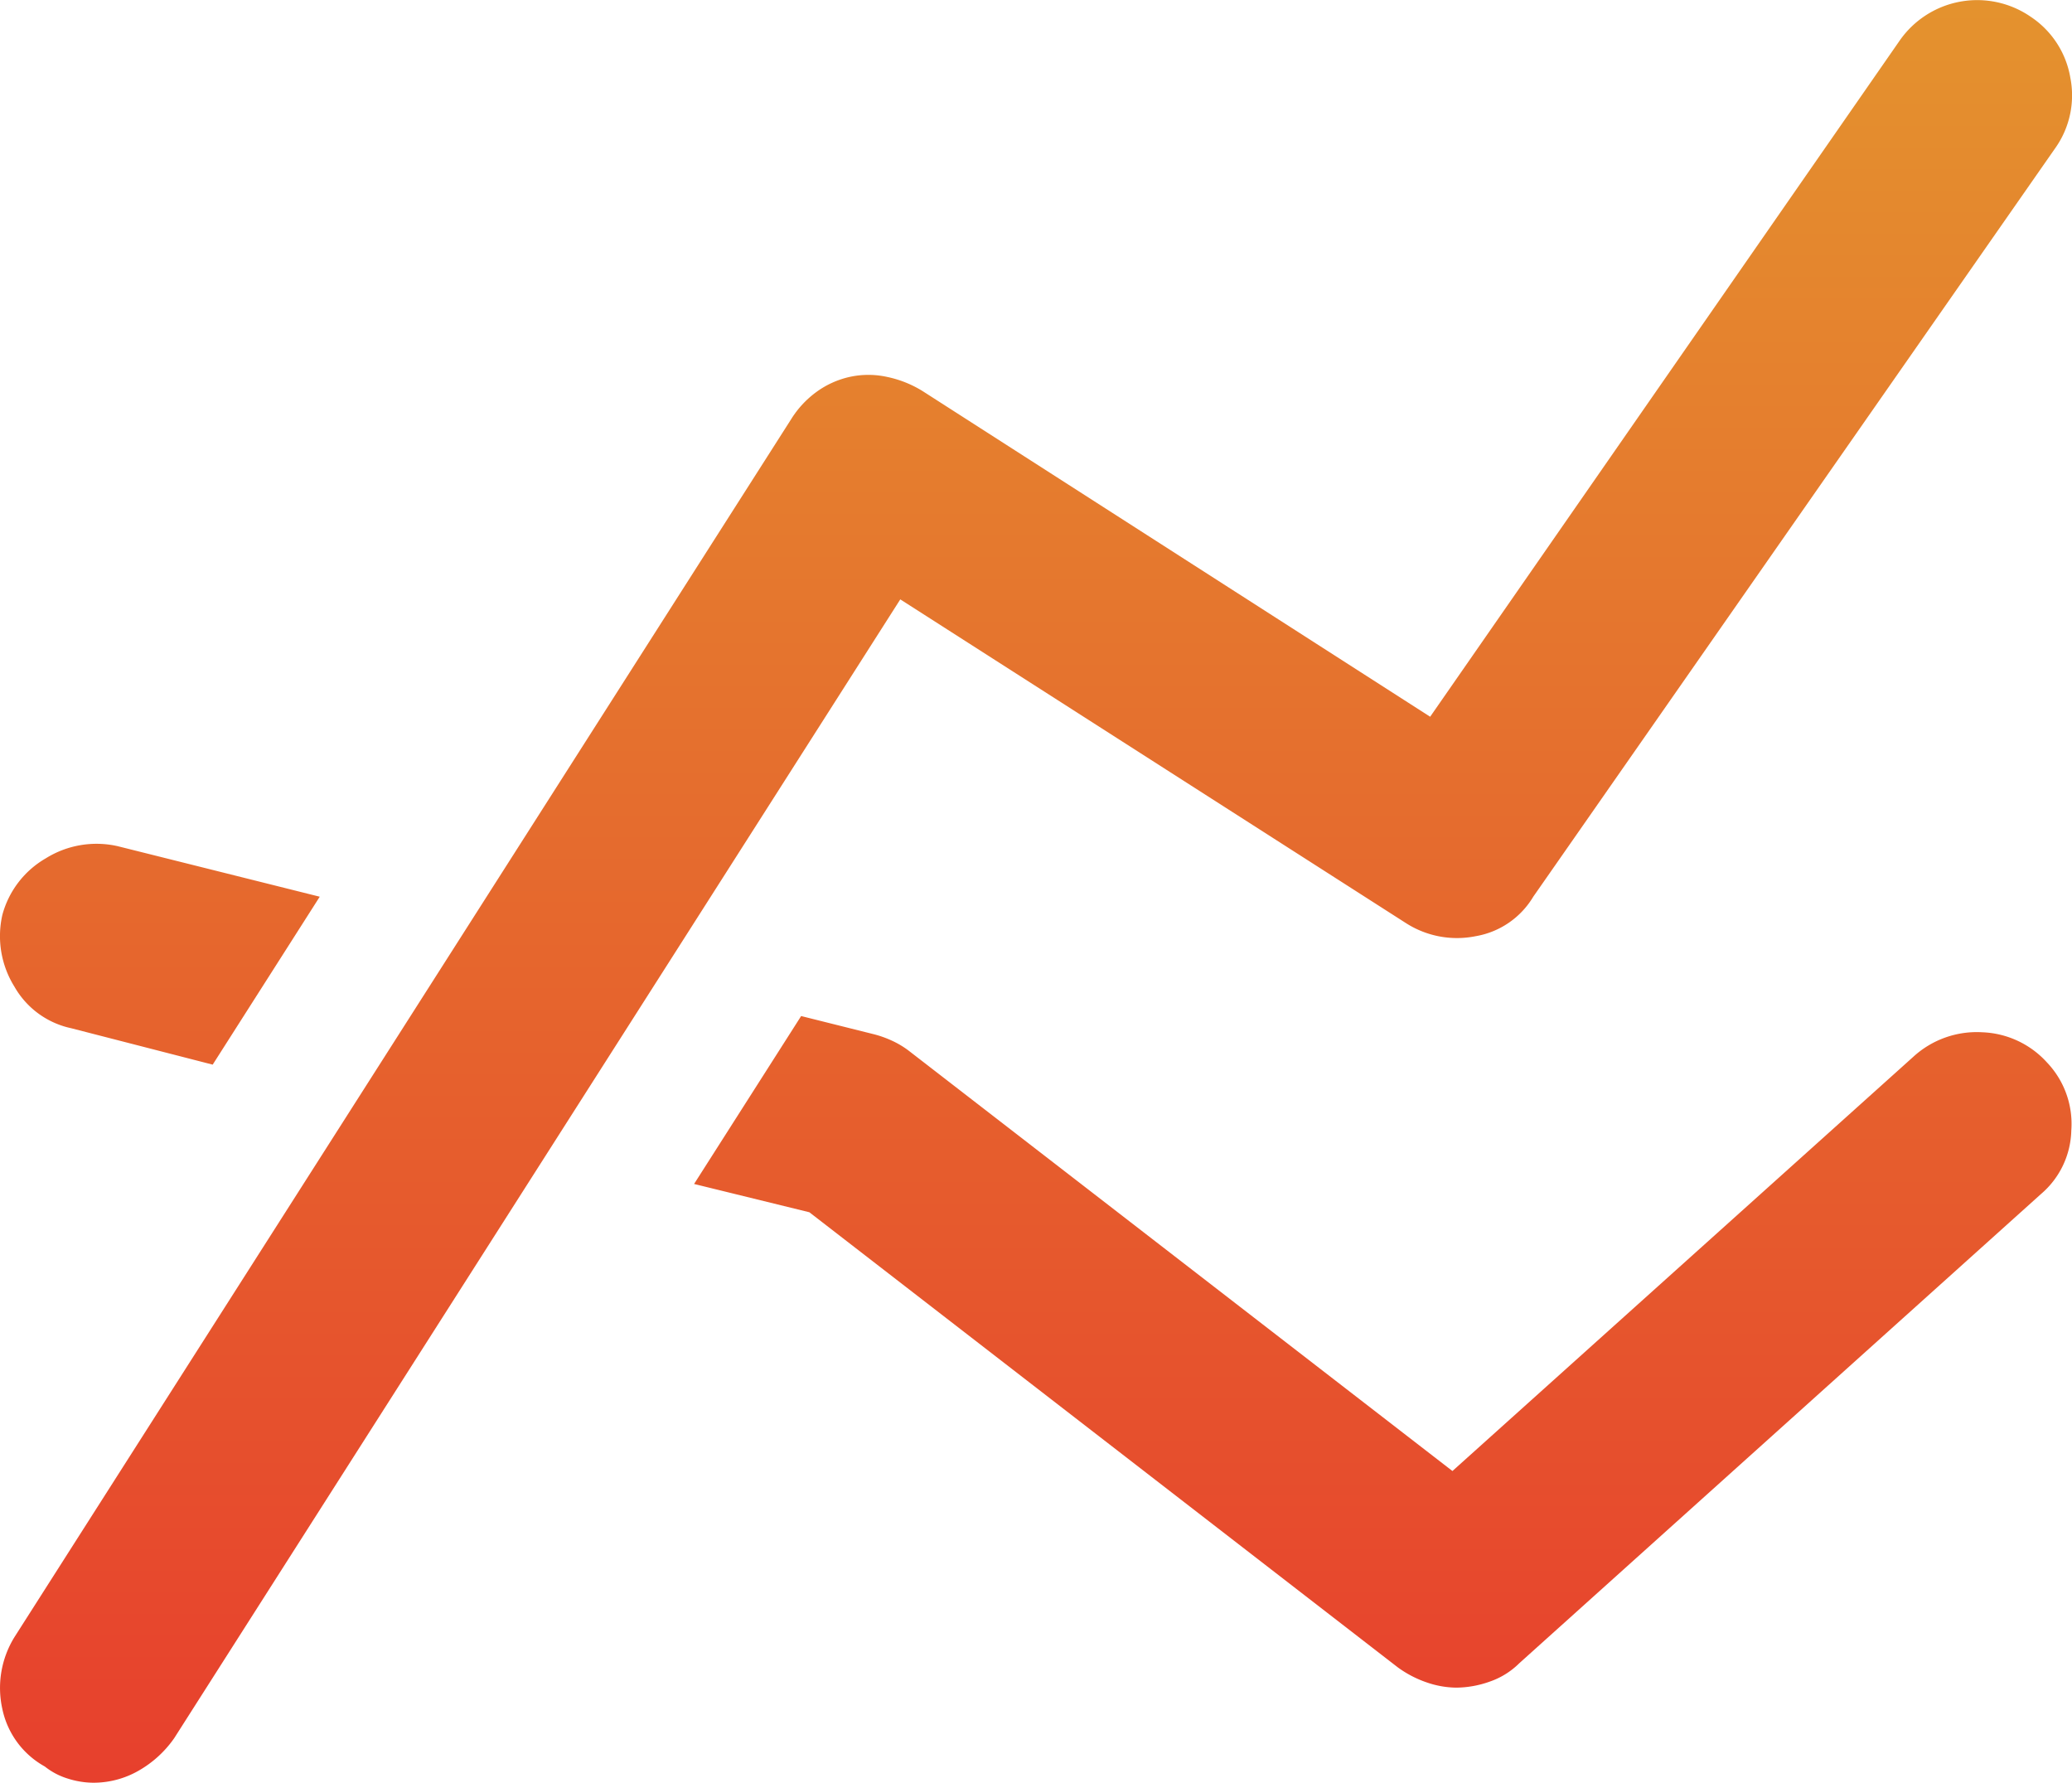 <svg xmlns="http://www.w3.org/2000/svg" xmlns:xlink="http://www.w3.org/1999/xlink" width="60" height="51.616" viewBox="0 0 60 51.616">
  <defs>
    <linearGradient id="linear-gradient" x1="0.5" x2="0.5" y2="1" gradientUnits="objectBoundingBox">
      <stop offset="0" stop-color="#e4932e"/>
      <stop offset="1" stop-color="#e73f2d"/>
    </linearGradient>
  </defs>
  <path id="Trazado_12" data-name="Trazado 12" d="M26.037,17.118,40.678,26.49a2.738,2.738,0,0,0,2.02.38,2.416,2.416,0,0,0,1.669-1.144L59.478,4.059a2.641,2.641,0,0,0,.44-2.049A2.646,2.646,0,0,0,58.775.252a2.734,2.734,0,0,0-3.807.7L41.381,20.516l-14.7-9.43a3.175,3.175,0,0,0-1.026-.409,2.519,2.519,0,0,0-1.084,0,2.59,2.59,0,0,0-.966.438,2.818,2.818,0,0,0-.732.792L.386,47.163a2.8,2.8,0,0,0-.352,2.078,2.485,2.485,0,0,0,1.23,1.669,2.005,2.005,0,0,0,.672.352,2.478,2.478,0,0,0,.732.118,2.627,2.627,0,0,0,1.319-.352,3.169,3.169,0,0,0,1.024-.937ZM55.379,30.355l-13.353,12L26.273,30.179a2.584,2.584,0,0,0-.5-.294,3.016,3.016,0,0,0-.5-.176l-2.107-.527-3.1,4.862,3.338.819L40.444,48.04a3.145,3.145,0,0,0,.85.44,2.68,2.68,0,0,0,.848.147,2.943,2.943,0,0,0,.968-.176,2.248,2.248,0,0,0,.848-.527l15.11-13.588a2.493,2.493,0,0,0,.879-1.845,2.575,2.575,0,0,0-.7-1.96,2.659,2.659,0,0,0-1.874-.879A2.719,2.719,0,0,0,55.379,30.355ZM2.026,29.534l4.1,1.055,3.1-4.862L3.372,24.263a2.775,2.775,0,0,0-2.078.352,2.7,2.7,0,0,0-1.259,1.64,2.77,2.77,0,0,0,.352,2.08A2.487,2.487,0,0,0,2.026,29.534Z" transform="translate(0.033 0.236)" fill="url(#linear-gradient)"/>
</svg>
